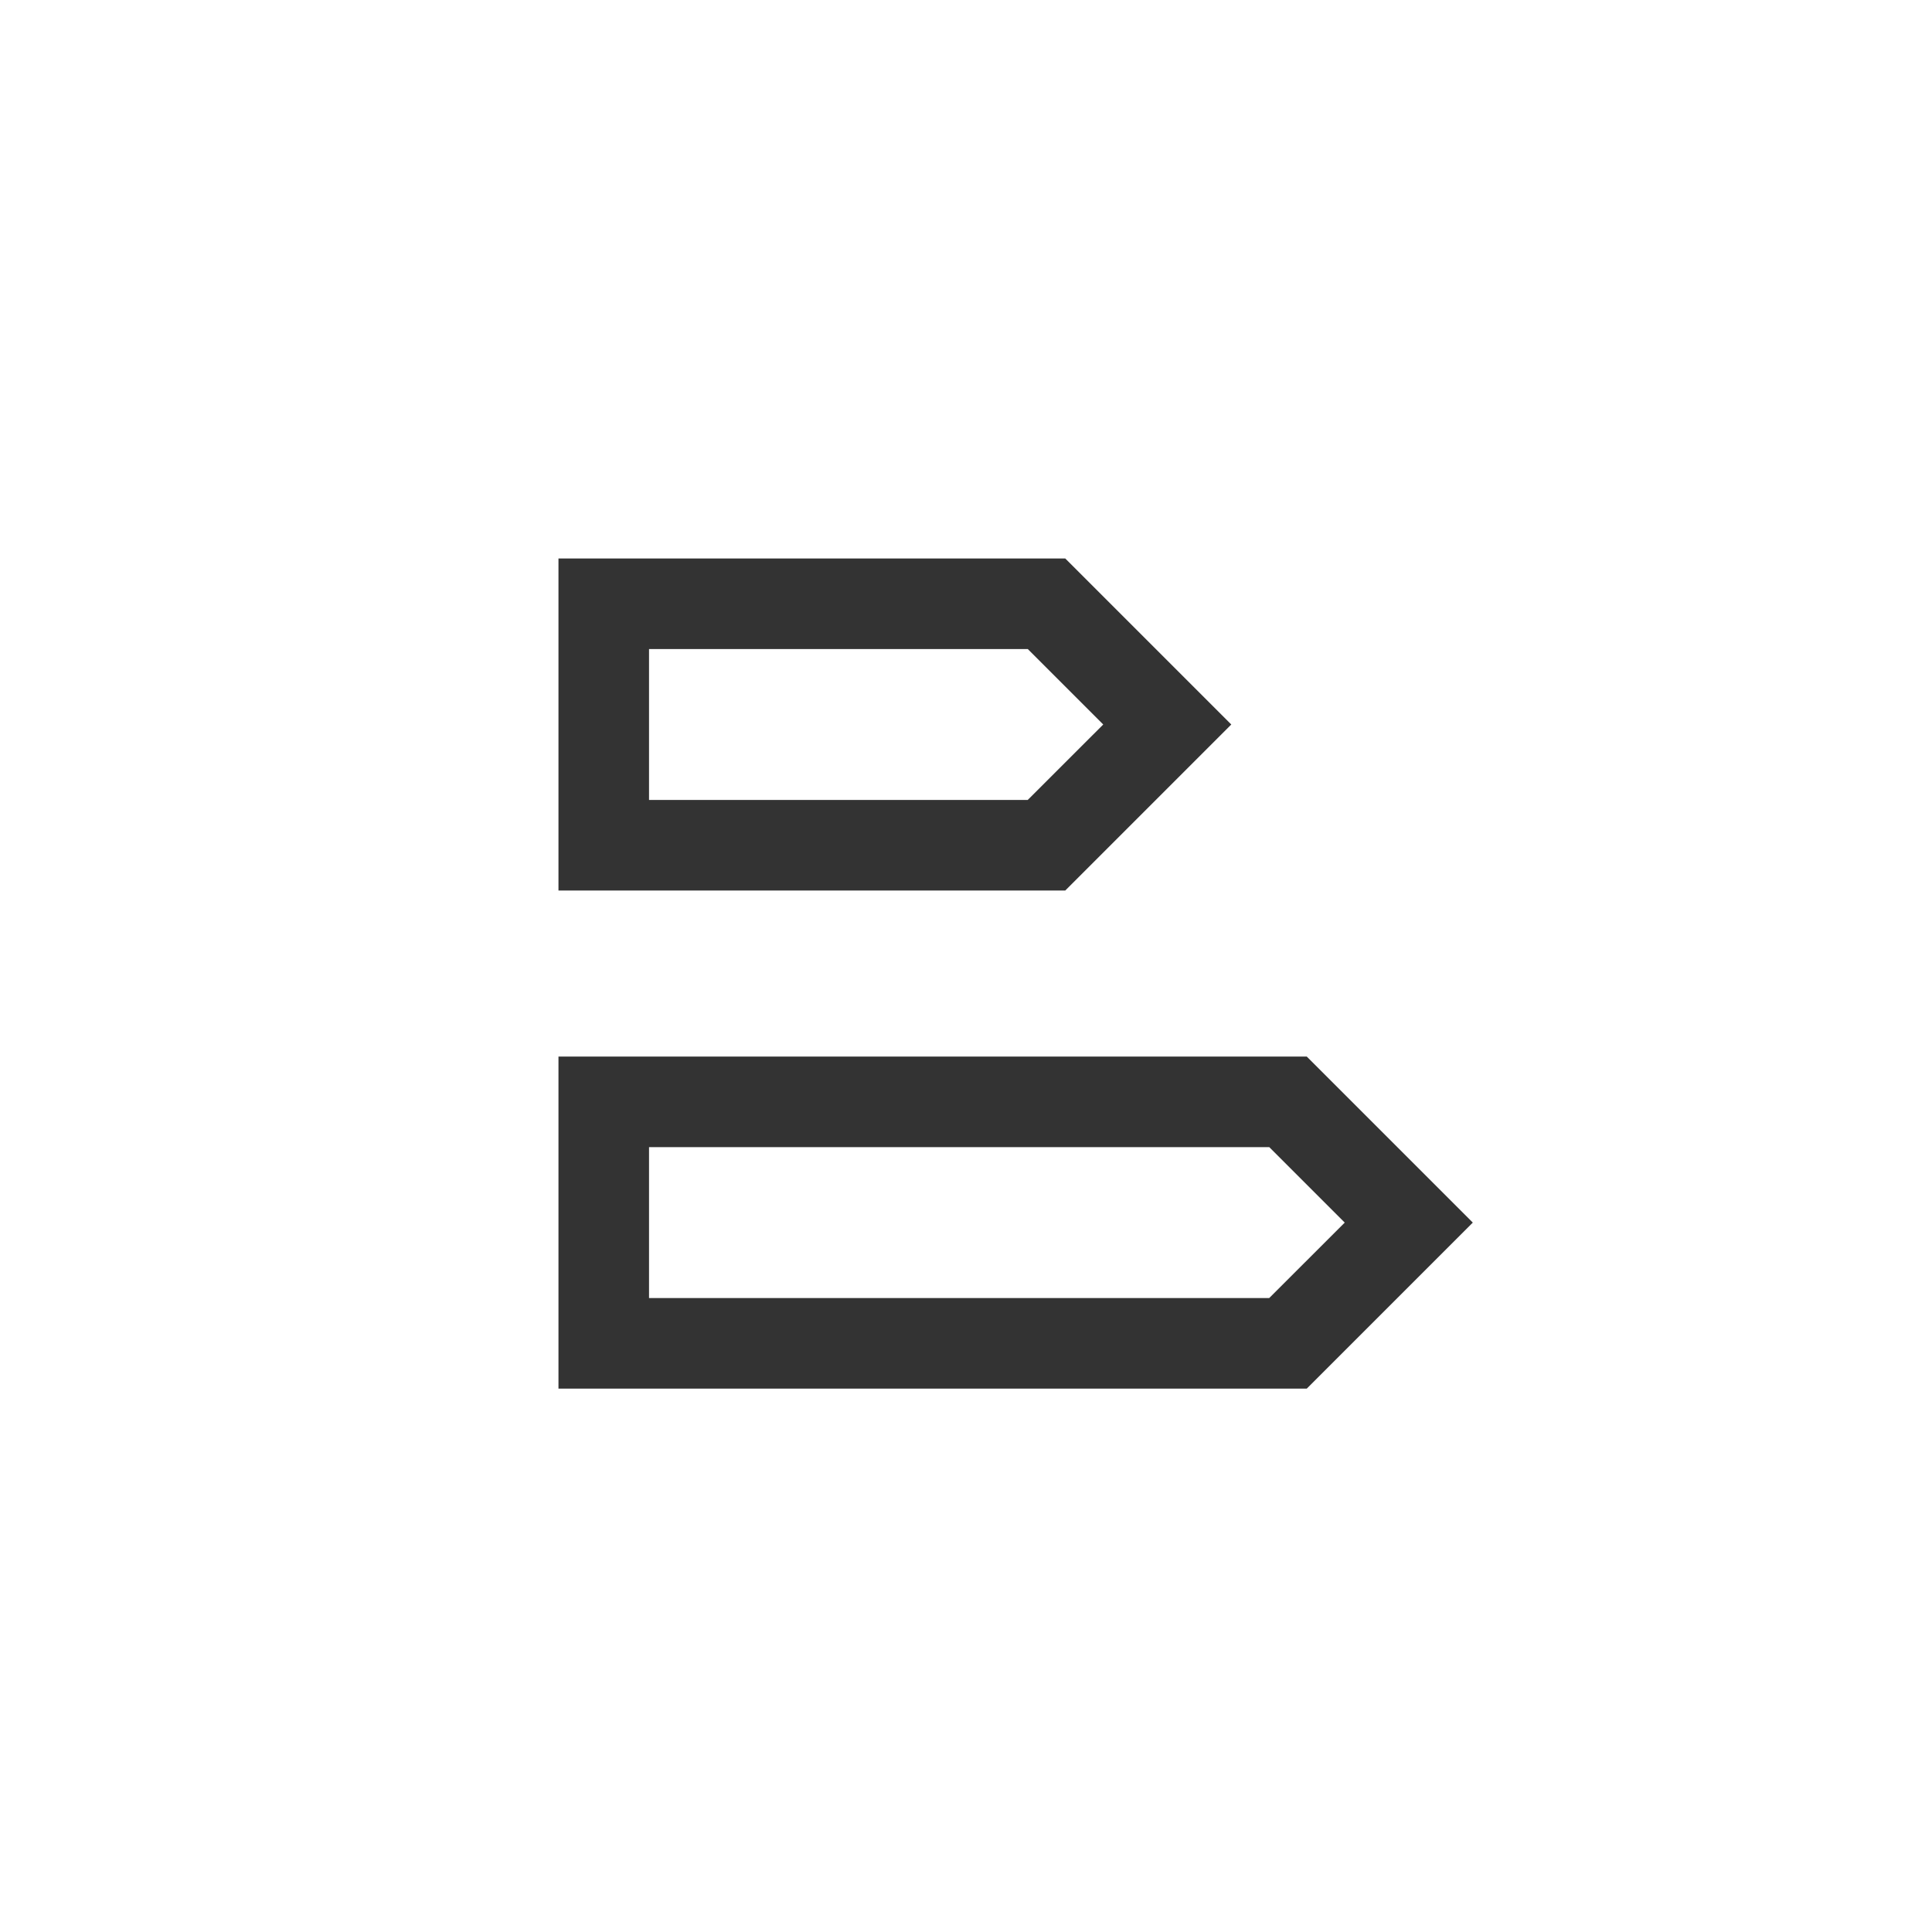 <svg xmlns="http://www.w3.org/2000/svg" width="32" height="32" viewBox="0 0 32 32">
    <g fill="none" fill-rule="evenodd">
        <g fill="#333" fill-rule="nonzero">
            <g>
                <g>
                    <path d="M8.394 0H0v5.5h8.394l2.75-2.75L8.394 0zm-.621 1.5l1.25 1.25L7.772 4H1.5V1.5h6.273zM12.394 8.25H0v5.5h12.394l2.75-2.75-2.75-2.75zm-.621 1.5l1.25 1.25-1.251 1.25H1.5v-2.5h10.273z" transform="translate(-855 -454) translate(855 454) translate(9.25 9.25)"/>
                </g>
            </g>
        </g>
    </g>
</svg>
